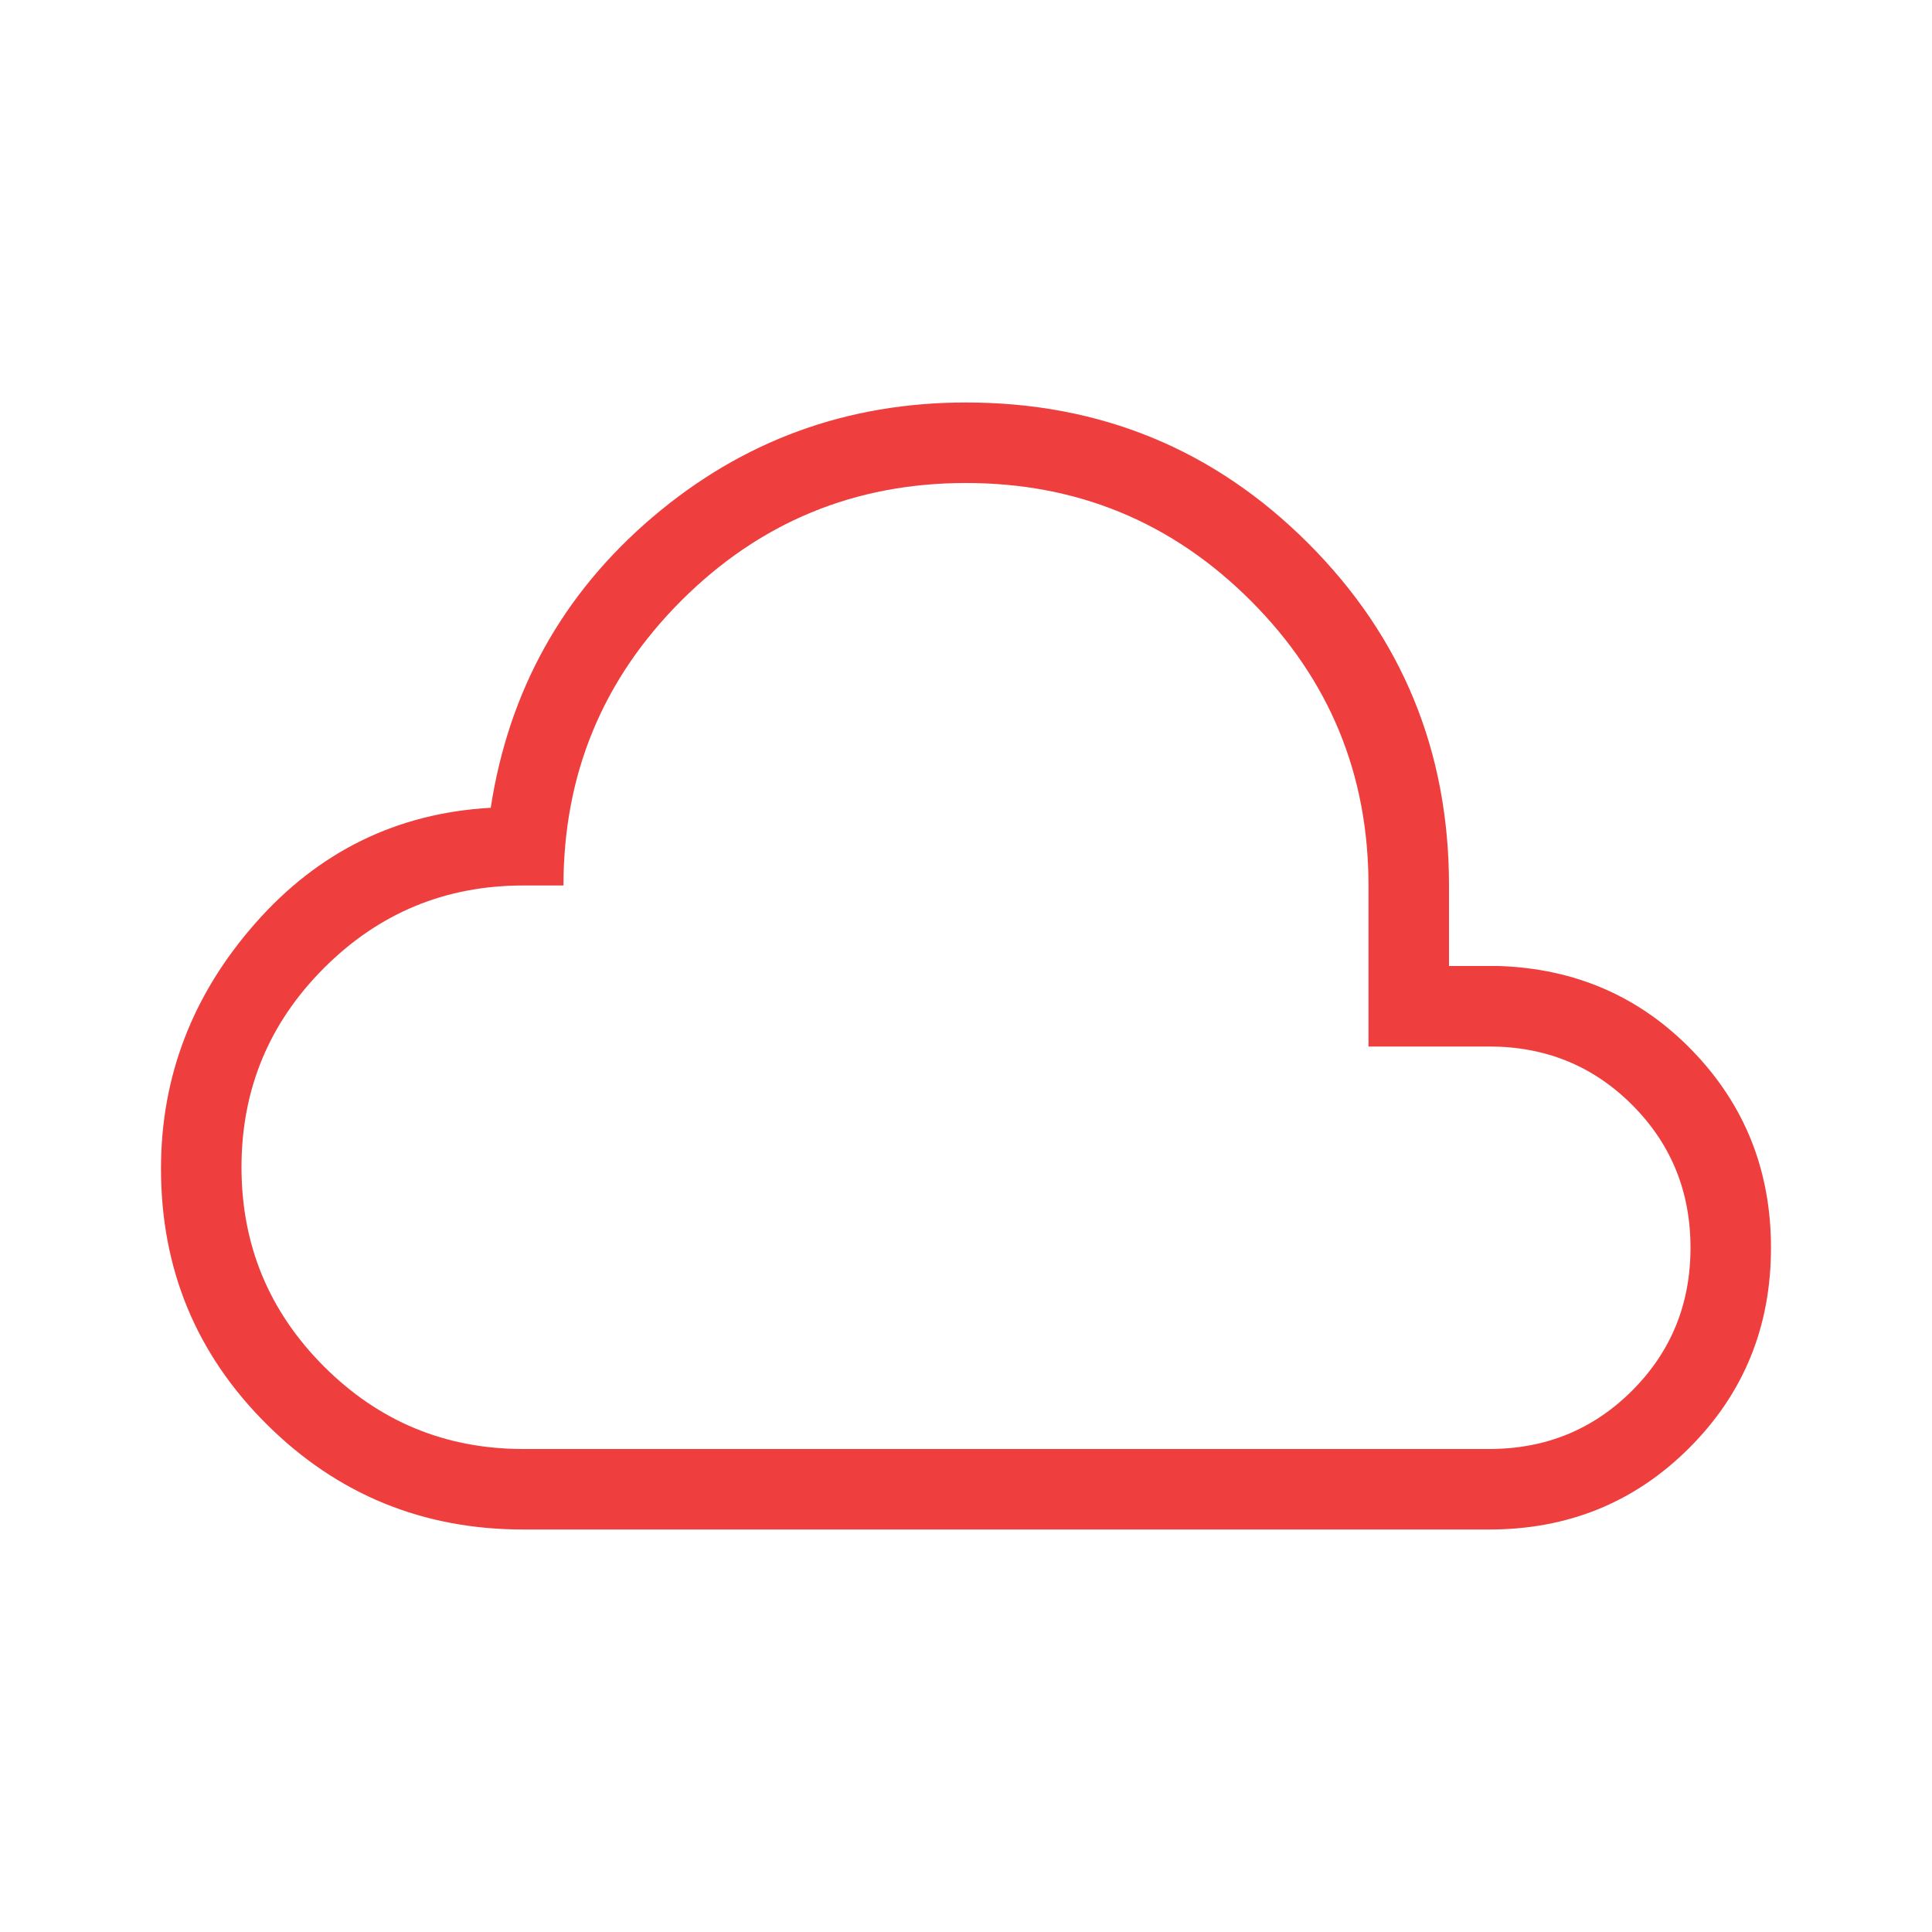 <?xml version="1.0" encoding="UTF-8"?> <svg xmlns="http://www.w3.org/2000/svg" width="64" height="64" viewBox="0 0 64 64" fill="none"><mask id="mask0_1301_71" style="mask-type:alpha" maskUnits="userSpaceOnUse" x="0" y="0" width="64" height="64"><rect width="64" height="64" fill="#D9D9D9"></rect></mask><g mask="url(#mask0_1301_71)"><path d="M17.333 50.667C14.007 50.667 11.175 49.506 8.838 47.184C6.501 44.863 5.333 42.039 5.333 38.713C5.333 35.656 6.377 32.944 8.466 30.574C10.555 28.205 13.152 26.933 16.256 26.759C16.854 22.875 18.641 19.667 21.615 17.133C24.589 14.6 28.051 13.333 32 13.333C36.447 13.333 40.226 14.888 43.336 17.997C46.445 21.107 48 24.885 48 29.333V32H49.641C52.194 32.082 54.337 33.02 56.069 34.813C57.8 36.606 58.666 38.779 58.666 41.333C58.666 43.949 57.765 46.158 55.961 47.962C54.158 49.765 51.948 50.667 49.333 50.667H17.333ZM17.333 48H49.333C51.2 48 52.777 47.355 54.066 46.067C55.355 44.778 56 43.2 56 41.333C56 39.467 55.355 37.889 54.066 36.6C52.777 35.311 51.2 34.667 49.333 34.667H45.333V29.333C45.333 25.644 44.033 22.5 41.433 19.9C38.833 17.3 35.689 16 32 16C28.311 16 25.166 17.3 22.566 19.9C19.966 22.5 18.666 25.644 18.666 29.333H17.333C14.755 29.333 12.555 30.244 10.733 32.067C8.911 33.889 8 36.089 8 38.667C8 41.244 8.911 43.444 10.733 45.267C12.555 47.089 14.755 48 17.333 48Z" fill="#EE3F3E"></path></g></svg> 